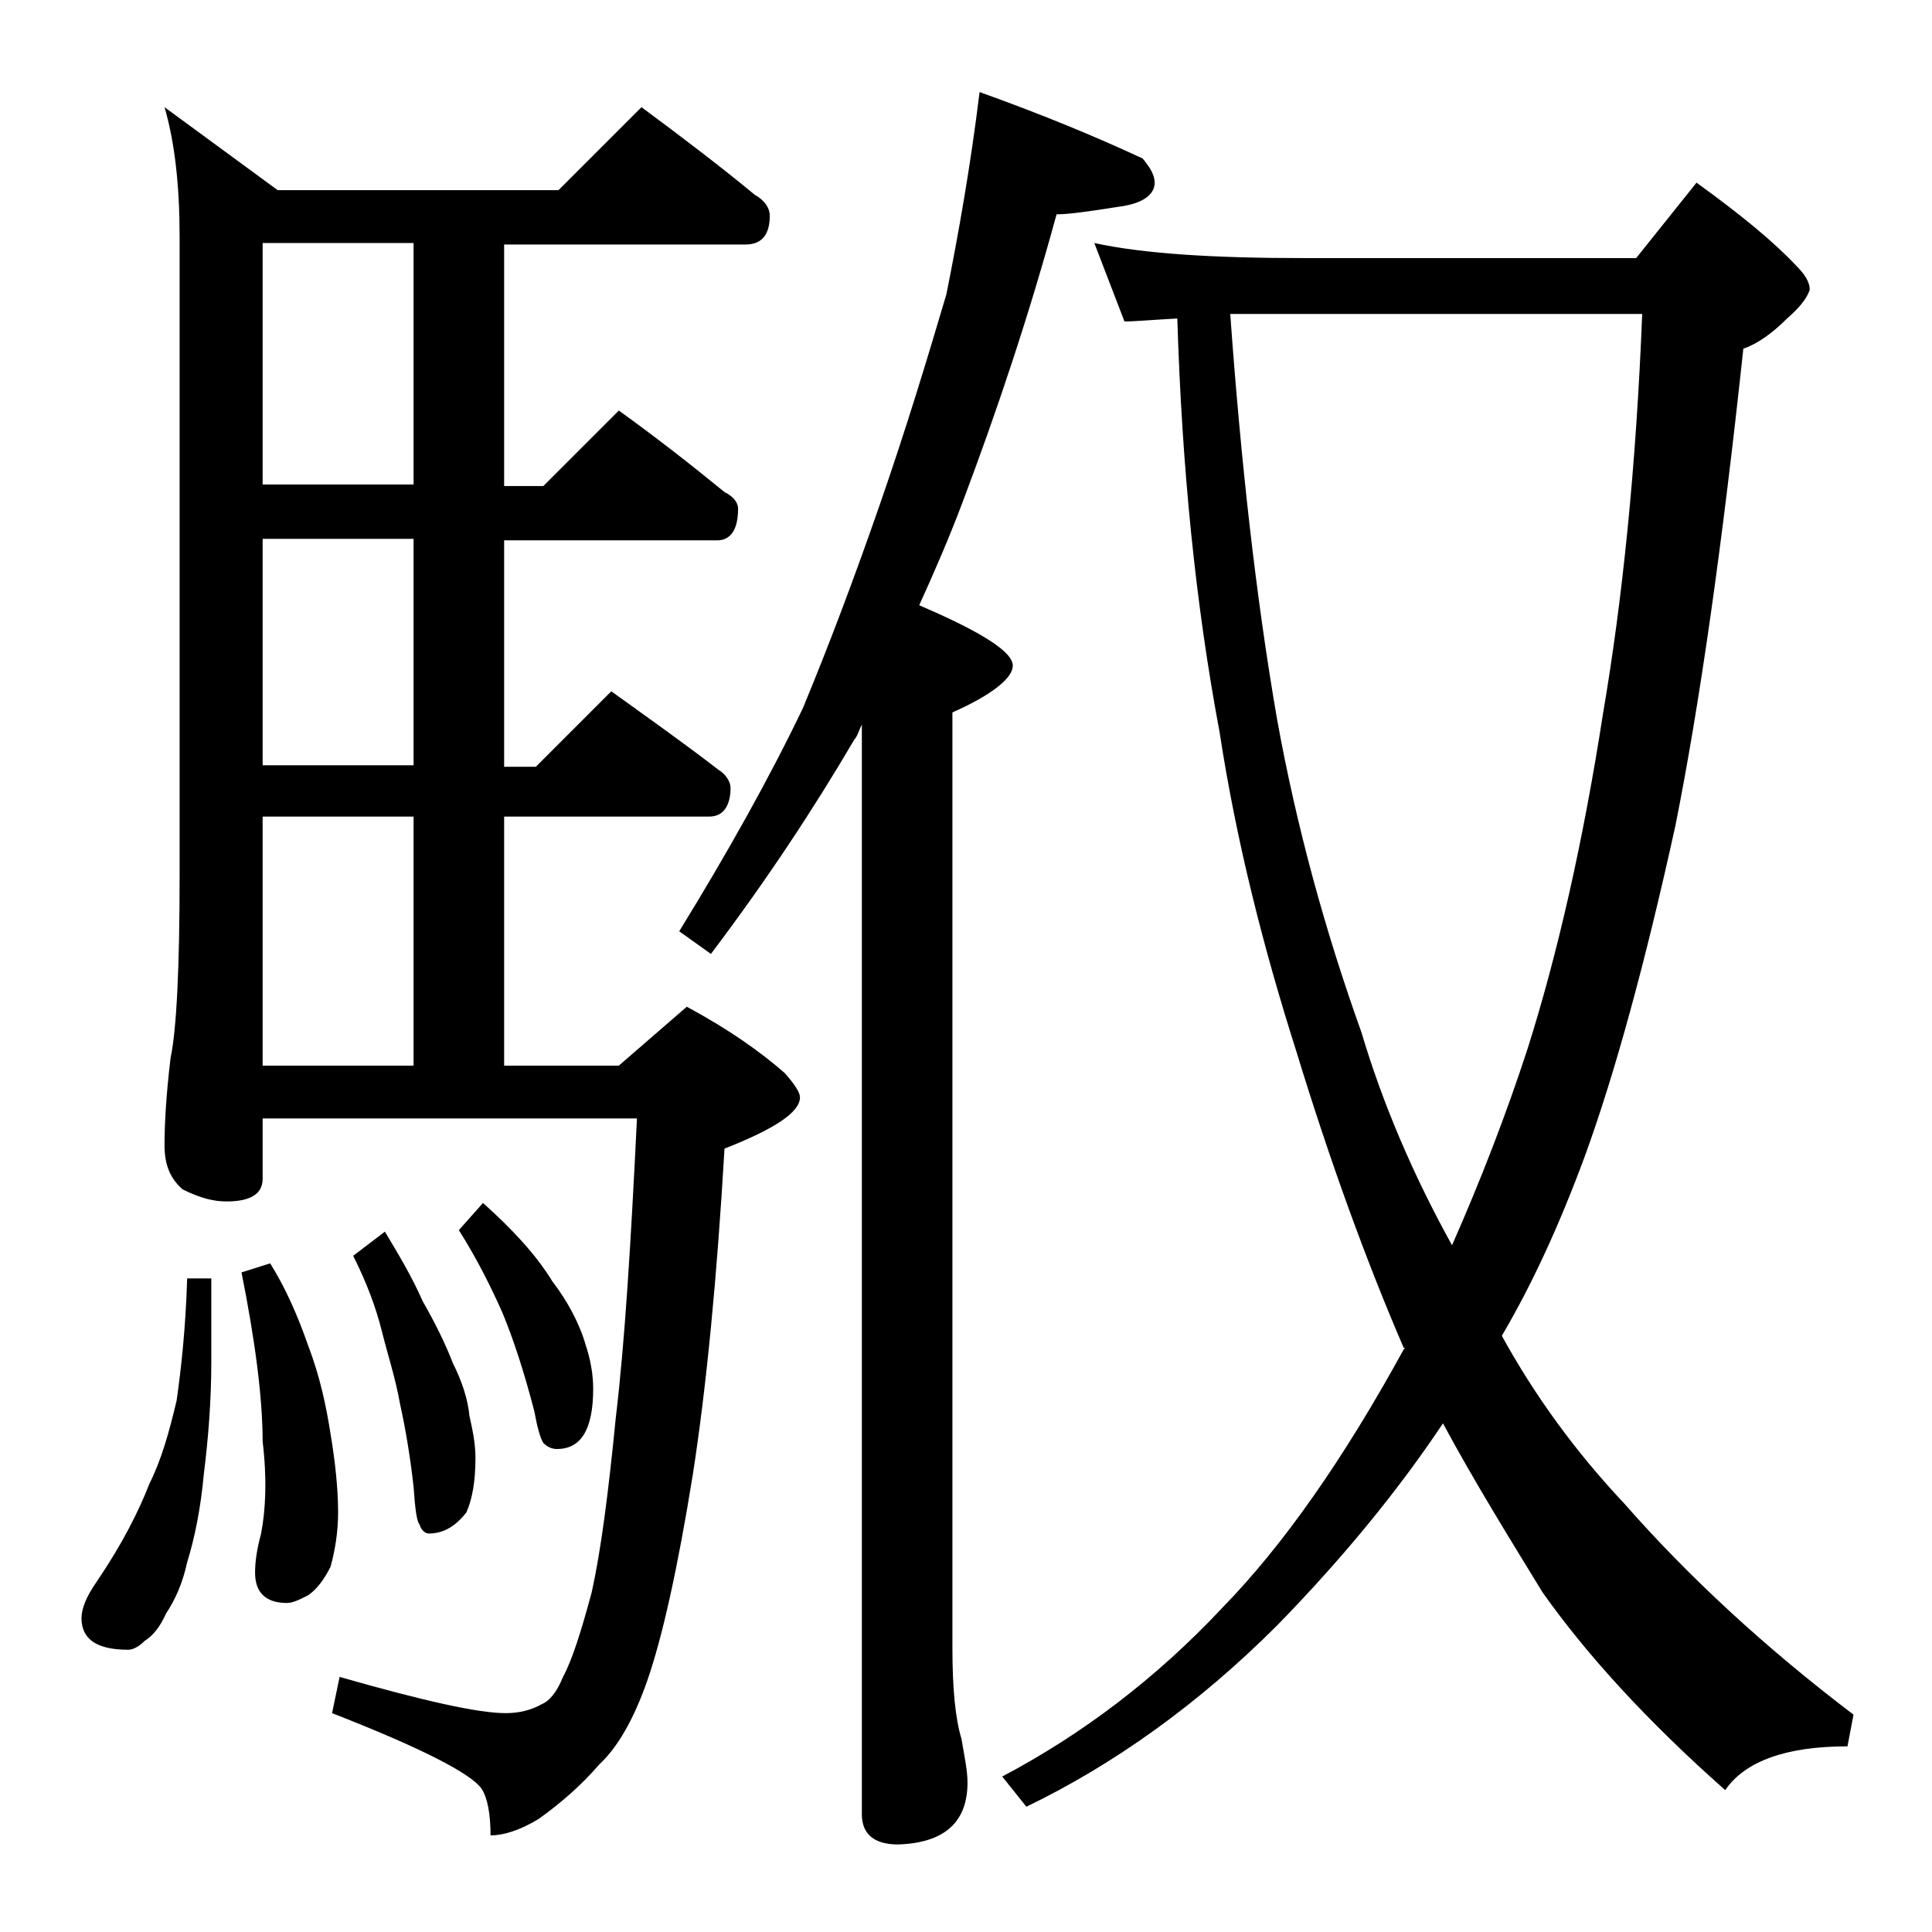<?xml version="1.0" encoding="utf-8"?>
<!-- Generator: Adobe Illustrator 18.0.0, SVG Export Plug-In . SVG Version: 6.00 Build 0)  -->
<!DOCTYPE svg PUBLIC "-//W3C//DTD SVG 1.1//EN" "http://www.w3.org/Graphics/SVG/1.1/DTD/svg11.dtd">
<svg version="1.1" id="Layer_1" xmlns="http://www.w3.org/2000/svg" xmlns:xlink="http://www.w3.org/1999/xlink" x="0px" y="0px"
	 viewBox="0 0 128 128" enable-background="new 0 0 128 128" xml:space="preserve">
<path d="M12.4,84.7H14v5.5c0,2.6-0.2,5.1-0.5,7.5c-0.2,2.2-0.6,4.2-1.1,5.8c-0.3,1.4-0.8,2.5-1.4,3.4c-0.4,0.9-0.9,1.5-1.4,1.8
	c-0.4,0.4-0.8,0.6-1.1,0.6c-2.1,0-3.1-0.7-3.1-2.1c0-0.6,0.3-1.4,1-2.4c1.7-2.5,2.8-4.7,3.5-6.5c0.8-1.6,1.3-3.4,1.8-5.5
	C12,90.7,12.3,88,12.4,84.7z M42.5,7.1c2.7,2,5.2,3.9,7.5,5.8c0.7,0.4,1,0.9,1,1.4c0,1.2-0.5,1.9-1.6,1.9h-16v16H36l5-5
	c2.5,1.8,4.8,3.6,7,5.4c0.6,0.3,0.9,0.7,0.9,1.1c0,1.4-0.5,2.1-1.4,2.1H33.4v15h2.1l5-5c2.5,1.8,4.9,3.5,7.1,5.2
	c0.5,0.3,0.8,0.8,0.8,1.2c0,1.2-0.5,1.9-1.4,1.9H33.4v16.5H41l4.5-3.9c2.8,1.5,4.9,3,6.5,4.4c0.7,0.8,1,1.3,1,1.6c0,1-1.7,2.1-5,3.4
	c-0.5,8.6-1.2,15.8-2.1,21.6c-1,6.2-2,10.7-3,13.6c-0.9,2.6-2,4.5-3.2,5.6c-1.2,1.4-2.6,2.6-4,3.6c-1.3,0.8-2.4,1.1-3.2,1.1
	c0-1.4-0.2-2.5-0.6-3.1c-0.7-1-4-2.7-9.9-5l0.5-2.4c5.6,1.6,9.2,2.4,11,2.4c0.9,0,1.7-0.2,2.4-0.6c0.5-0.2,1-0.8,1.4-1.8
	c0.6-1.1,1.2-3,1.9-5.6c0.6-2.7,1.1-6.5,1.6-11.6c0.6-5,1-11.6,1.4-19.8H17.4v4c0,1-0.8,1.5-2.4,1.5c-0.8,0-1.7-0.2-2.9-0.8
	c-0.8-0.7-1.2-1.6-1.2-2.9c0-1.4,0.1-3.3,0.4-5.8c0.4-1.9,0.6-6,0.6-12.1V15.7c0-3.3-0.3-6.2-1-8.6l7.5,5.5H37L42.5,7.1z M17.9,83.7
	c1,1.6,1.8,3.4,2.5,5.4c0.8,2.1,1.2,4,1.5,5.9c0.3,1.8,0.5,3.6,0.5,5.2c0,1.3-0.2,2.5-0.5,3.6c-0.4,0.8-0.9,1.5-1.5,1.9
	c-0.6,0.3-1,0.5-1.4,0.5c-1.4,0-2.1-0.7-2.1-2c0-0.7,0.1-1.5,0.4-2.6c0.3-1.6,0.4-3.6,0.1-6.1c0-2.9-0.5-6.7-1.4-11.2L17.9,83.7z
	 M27.4,32.1v-16h-10v16H27.4z M27.4,50.7v-15h-10v15H27.4z M17.4,70.6h10V54.1h-10V70.6z M25.5,81.6c0.9,1.5,1.8,3,2.5,4.6
	c0.8,1.4,1.5,2.8,2,4.1c0.6,1.2,1,2.4,1.1,3.5c0.2,0.9,0.4,1.8,0.4,2.8c0,1.5-0.2,2.7-0.6,3.6c-0.7,0.9-1.5,1.4-2.5,1.4
	c-0.2,0-0.5-0.2-0.6-0.6c-0.2-0.2-0.3-1.1-0.4-2.5c-0.2-1.8-0.5-3.7-0.9-5.5c-0.3-1.7-0.8-3.2-1.2-4.8c-0.4-1.6-1-3.2-1.9-5
	L25.5,81.6z M32,79.7c1.9,1.7,3.5,3.4,4.6,5.2c1,1.3,1.8,2.8,2.2,4.2c0.3,0.9,0.5,1.9,0.5,2.9c0,2.7-0.8,4-2.4,4
	c-0.3,0-0.6-0.1-0.9-0.4c-0.2-0.3-0.4-1-0.6-2.1c-0.7-2.7-1.4-4.8-2.1-6.5c-0.8-1.8-1.7-3.6-2.9-5.5L32,79.7z M64.9,6.1
	c4.2,1.5,7.8,3,10.8,4.4c0.5,0.6,0.8,1.1,0.8,1.6c0,0.8-0.8,1.4-2.4,1.6c-1.9,0.3-3.3,0.5-4.1,0.5c-1.8,6.6-3.9,12.9-6.2,19
	c-0.9,2.4-1.9,4.7-2.9,6.9c4.2,1.8,6.2,3.1,6.2,4c0,0.8-1.3,1.9-4,3.1v62c0,2.7,0.2,4.7,0.6,6c0.2,1.2,0.4,2.1,0.4,2.9
	c0,2.6-1.5,4-4.6,4.1c-1.6,0-2.4-0.7-2.4-2V48c-0.2,0.4-0.3,0.8-0.5,1c-2.7,4.6-5.8,9.3-9.5,14.2l-2.1-1.5c3.2-5.2,6-10.2,8.2-14.8
	c1.7-4.1,3.4-8.6,5.1-13.5c1.7-4.9,3.1-9.5,4.4-13.9C63.5,15.5,64.3,11,64.9,6.1z M72.5,16.1c3.2,0.7,7.8,1,13.9,1h22l4-5
	c2.9,2.1,5.1,3.9,6.6,5.5c0.6,0.6,0.9,1.1,0.9,1.6c-0.2,0.6-0.7,1.2-1.5,1.9c-1,1-2,1.7-2.9,2c-1.4,13.1-2.9,23.6-4.5,31.6
	c-2,9.1-4,16.4-6,21.9c-1.7,4.6-3.5,8.5-5.5,11.9c2.2,4,4.9,7.7,8.1,11.1c4.3,4.9,9.4,9.6,15.2,14l-0.4,2.1c-4.1,0-6.8,1-8.1,2.9
	c-5.2-4.6-9.2-9-12.1-13.1c-2.2-3.6-4.5-7.3-6.6-11.2c-3,4.5-6.7,9-11,13.4c-5.2,5.2-10.8,9.2-16.6,12l-1.6-2
	c5.3-2.8,10.2-6.5,14.6-11.2c4-4.1,8-9.8,12-17.1c0.1-0.1,0.1-0.1,0-0.1c-2.5-5.8-4.9-12.4-7.1-19.6c-2.2-6.9-4-14-5.1-21.2
	c-1.6-8.5-2.5-17.6-2.8-27.4c-1.8,0.1-2.9,0.2-3.5,0.2L72.5,16.1z M81.5,20.7c0.7,9.8,1.7,18.8,3.1,26.9c1.3,7.2,3.2,14.1,5.6,20.8
	c1.4,4.7,3.4,9.4,6,14.1c1.9-4.3,3.6-8.7,5-13c2-6.3,3.7-13.8,5-22.2c1.3-7.6,2.2-16.4,2.6-26.5H81.5z"/>
</svg>
